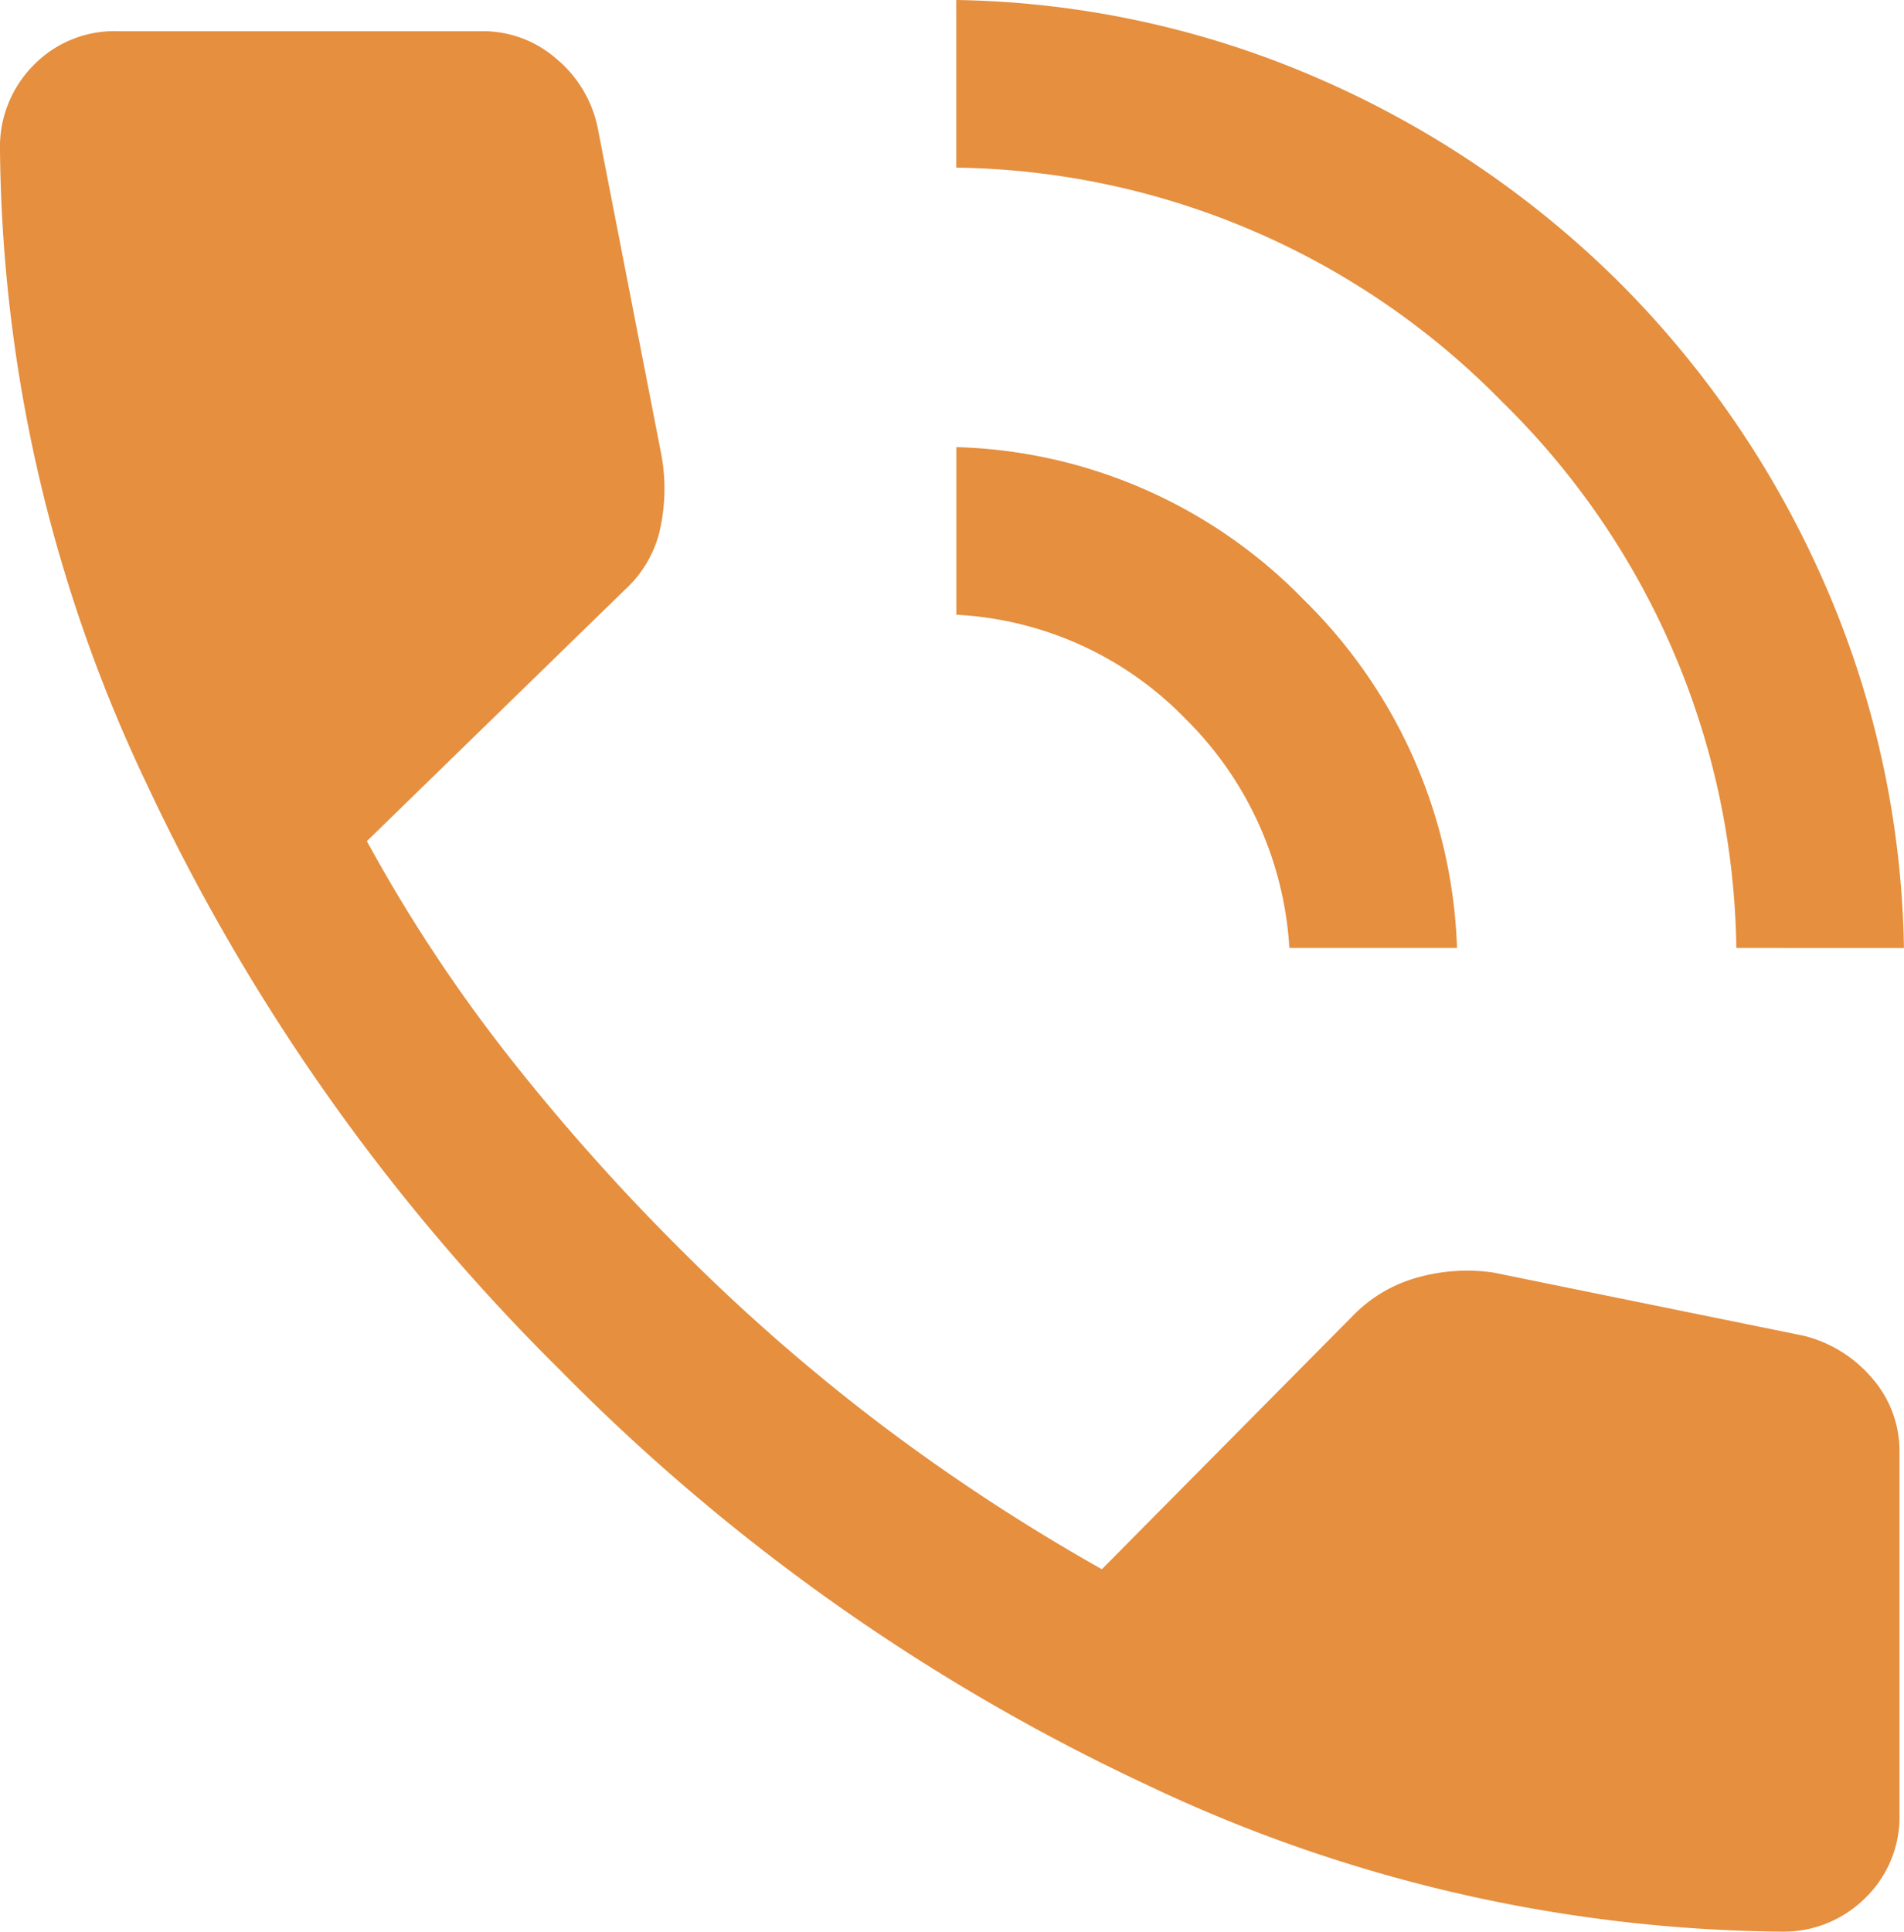 <svg xmlns="http://www.w3.org/2000/svg" width="25.835" height="26.202" viewBox="0 0 25.835 26.202"><path d="M23.56 12.859a10.559 10.559 0 00-3.177-7.408 10.56 10.56 0 00-7.408-3.177V0a12.8 12.8 0 014.968 1.088 13.312 13.312 0 014.045 2.759 13.307 13.307 0 012.758 4.044 12.8 12.8 0 011.088 4.969zm-6.065 0a4.765 4.765 0 00-1.414-3.113 4.662 4.662 0 00-3.105-1.407V6.065a6.84 6.84 0 014.715 2.071 6.939 6.939 0 012.079 4.723zm6.674 13.343a20.439 20.439 0 01-8.612-1.993 27.51 27.51 0 01-7.956-5.623 27.677 27.677 0 01-5.609-7.949A20.39 20.39 0 010 2.03 1.568 1.568 0 01.455.885 1.531 1.531 0 011.592.423h4.945A1.514 1.514 0 017.55.798a1.647 1.647 0 01.558.926l.869 4.461a2.553 2.553 0 01-.038 1.067 1.589 1.589 0 01-.461.749l-3.5 3.409a21.018 21.018 0 001.932 2.929 28.843 28.843 0 002.352 2.637 26.136 26.136 0 002.653 2.318 26.677 26.677 0 003.036 1.992l3.4-3.432a1.929 1.929 0 01.862-.519 2.475 2.475 0 011.051-.073l4.21.857a1.781 1.781 0 01.937.586 1.5 1.5 0 01.363.985v4.916a1.531 1.531 0 01-.462 1.137 1.568 1.568 0 01-1.142.459z" fill="#e58f3f"/></svg>